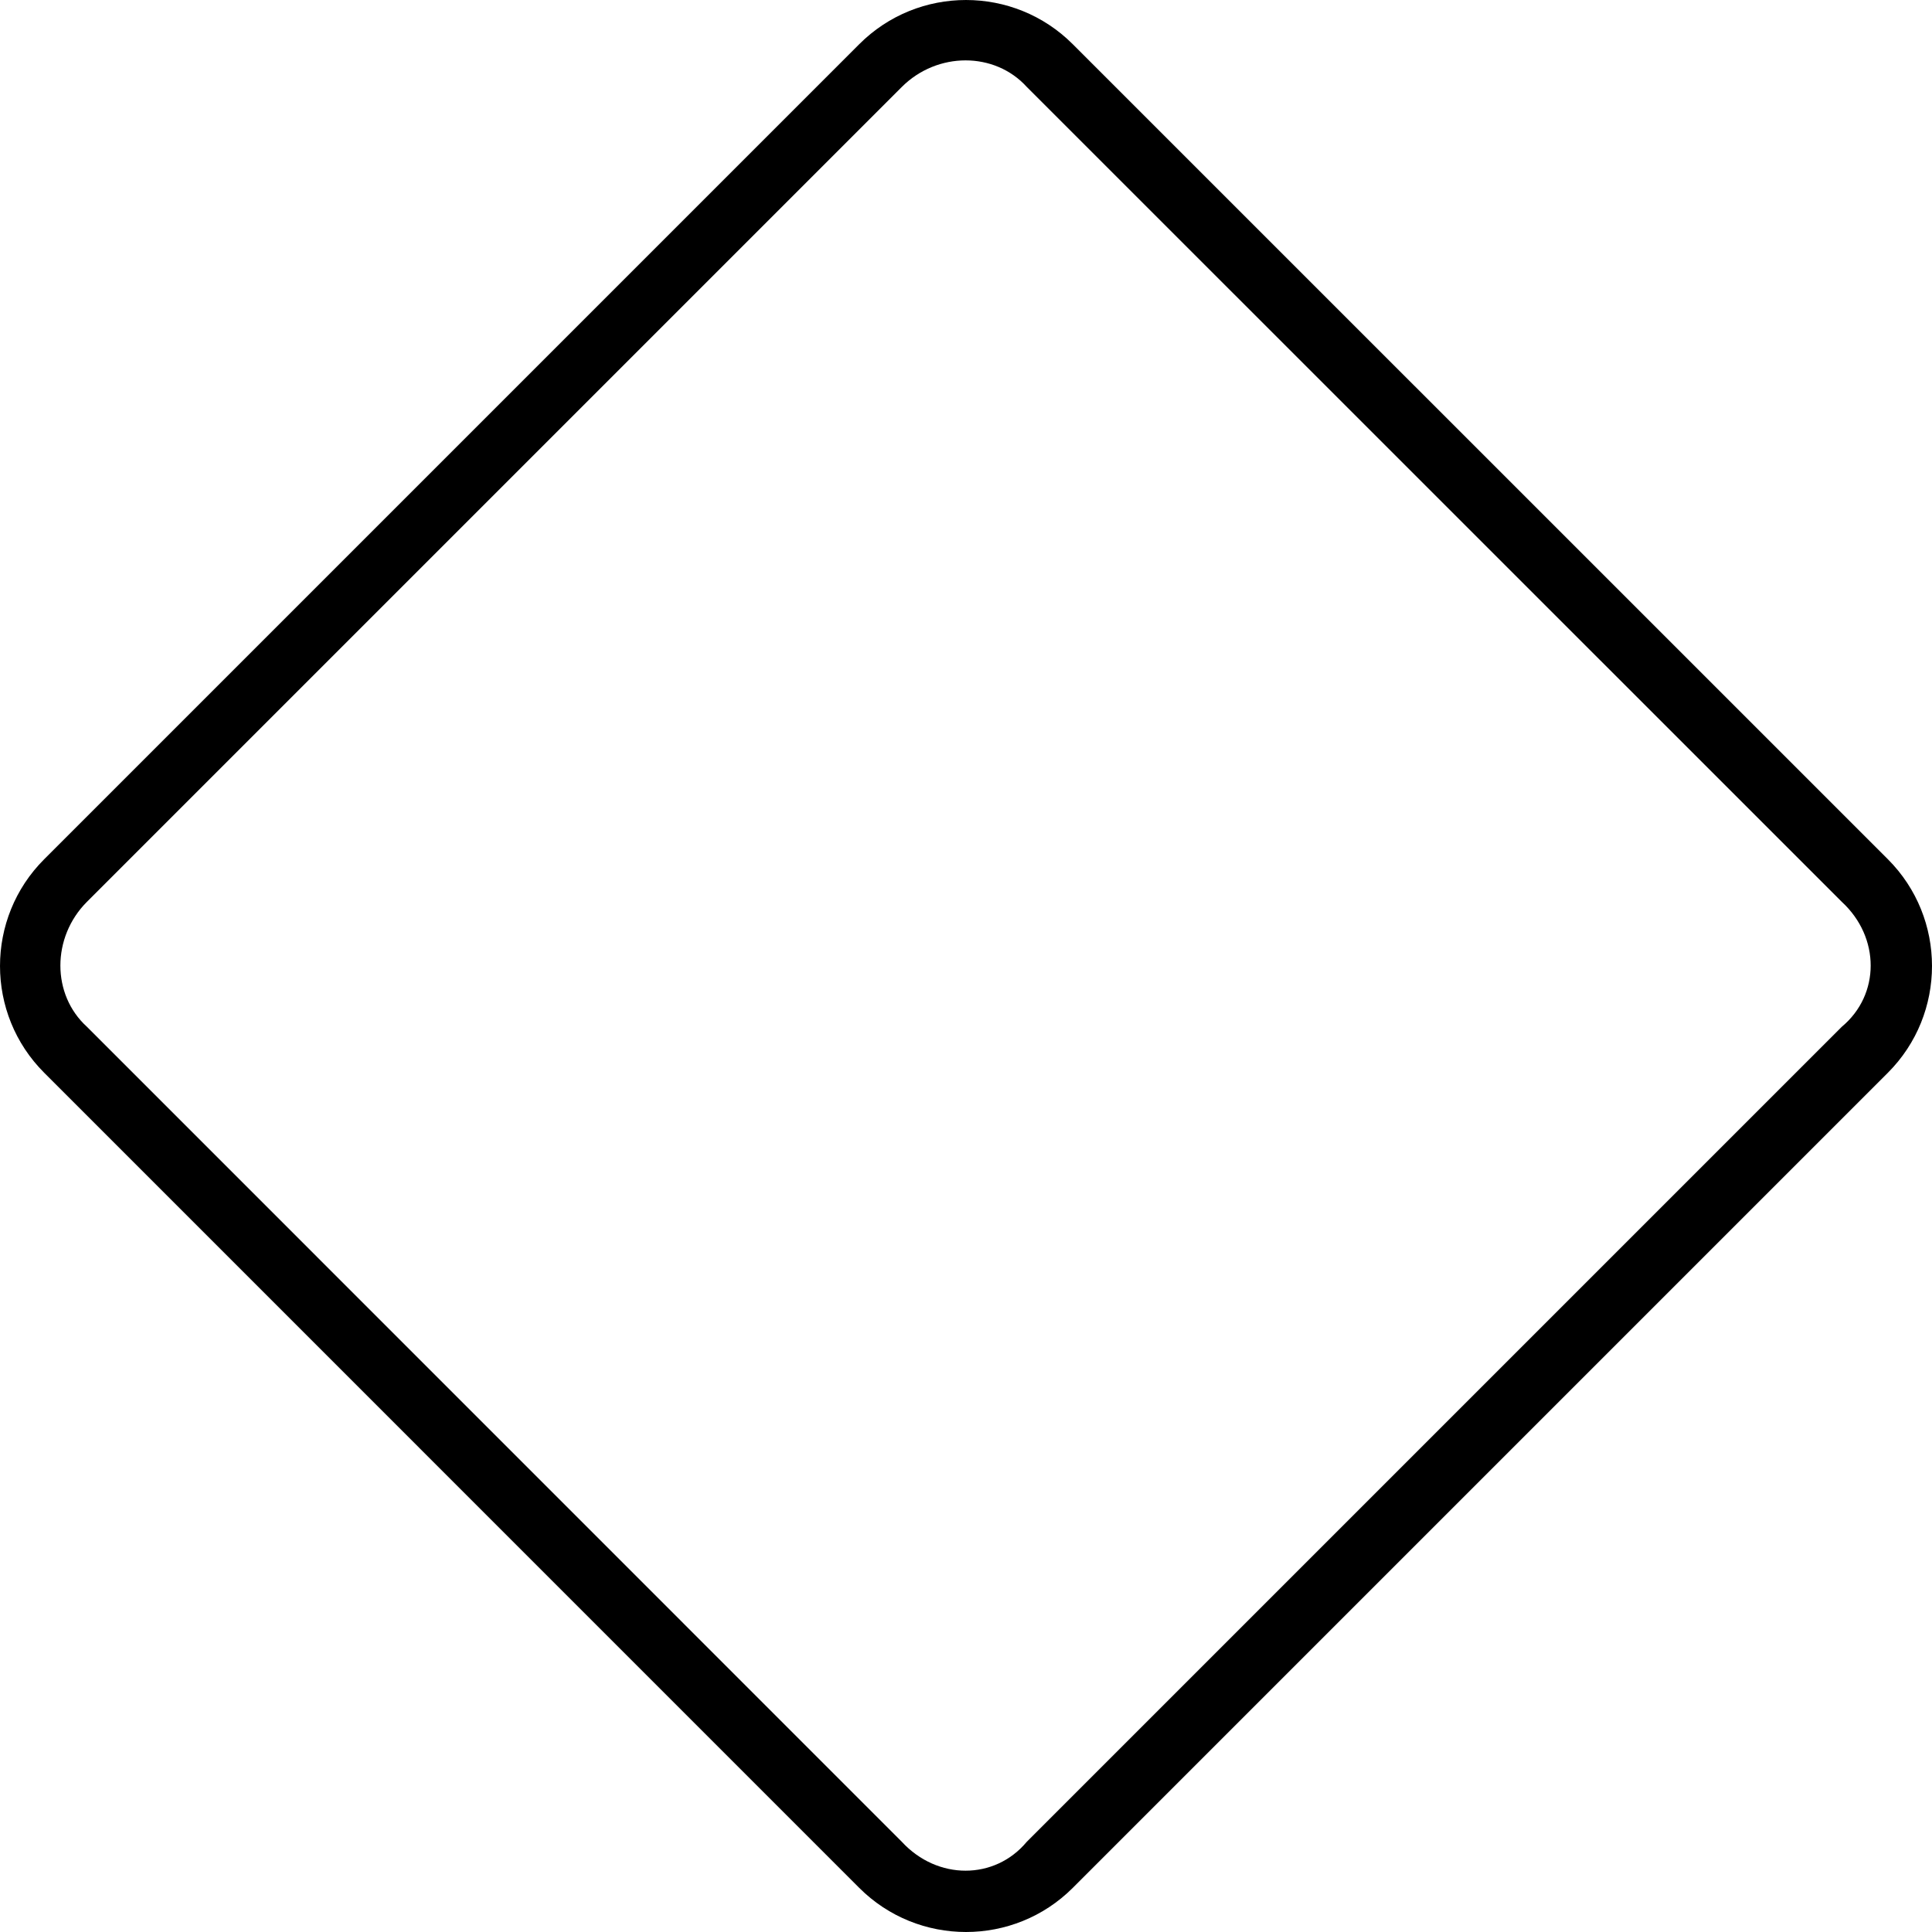 <svg xmlns="http://www.w3.org/2000/svg" viewBox="0 0 512 512"><!--! Font Awesome Pro 6.0.0 by @fontawesome - https://fontawesome.com License - https://fontawesome.com/license (Commercial License) Copyright 2022 Fonticons, Inc. --><path d="M500.3 227.7C515.9 243.3 515.9 268.7 500.3 284.3L284.3 500.3C268.7 515.9 243.3 515.9 227.7 500.3L11.72 284.3C-3.905 268.7-3.905 243.3 11.72 227.7L227.7 11.72C243.3-3.905 268.7-3.905 284.3 11.72L500.3 227.7zM23.03 239C13.66 248.4 13.66 263.6 23.03 272.1L239 488.1C248.4 498.3 263.6 498.3 272.1 488.1L488.1 272.1C498.3 263.6 498.3 248.4 488.1 239L272.1 23.03C263.6 13.66 248.4 13.66 239 23.03L23.03 239z"/></svg>